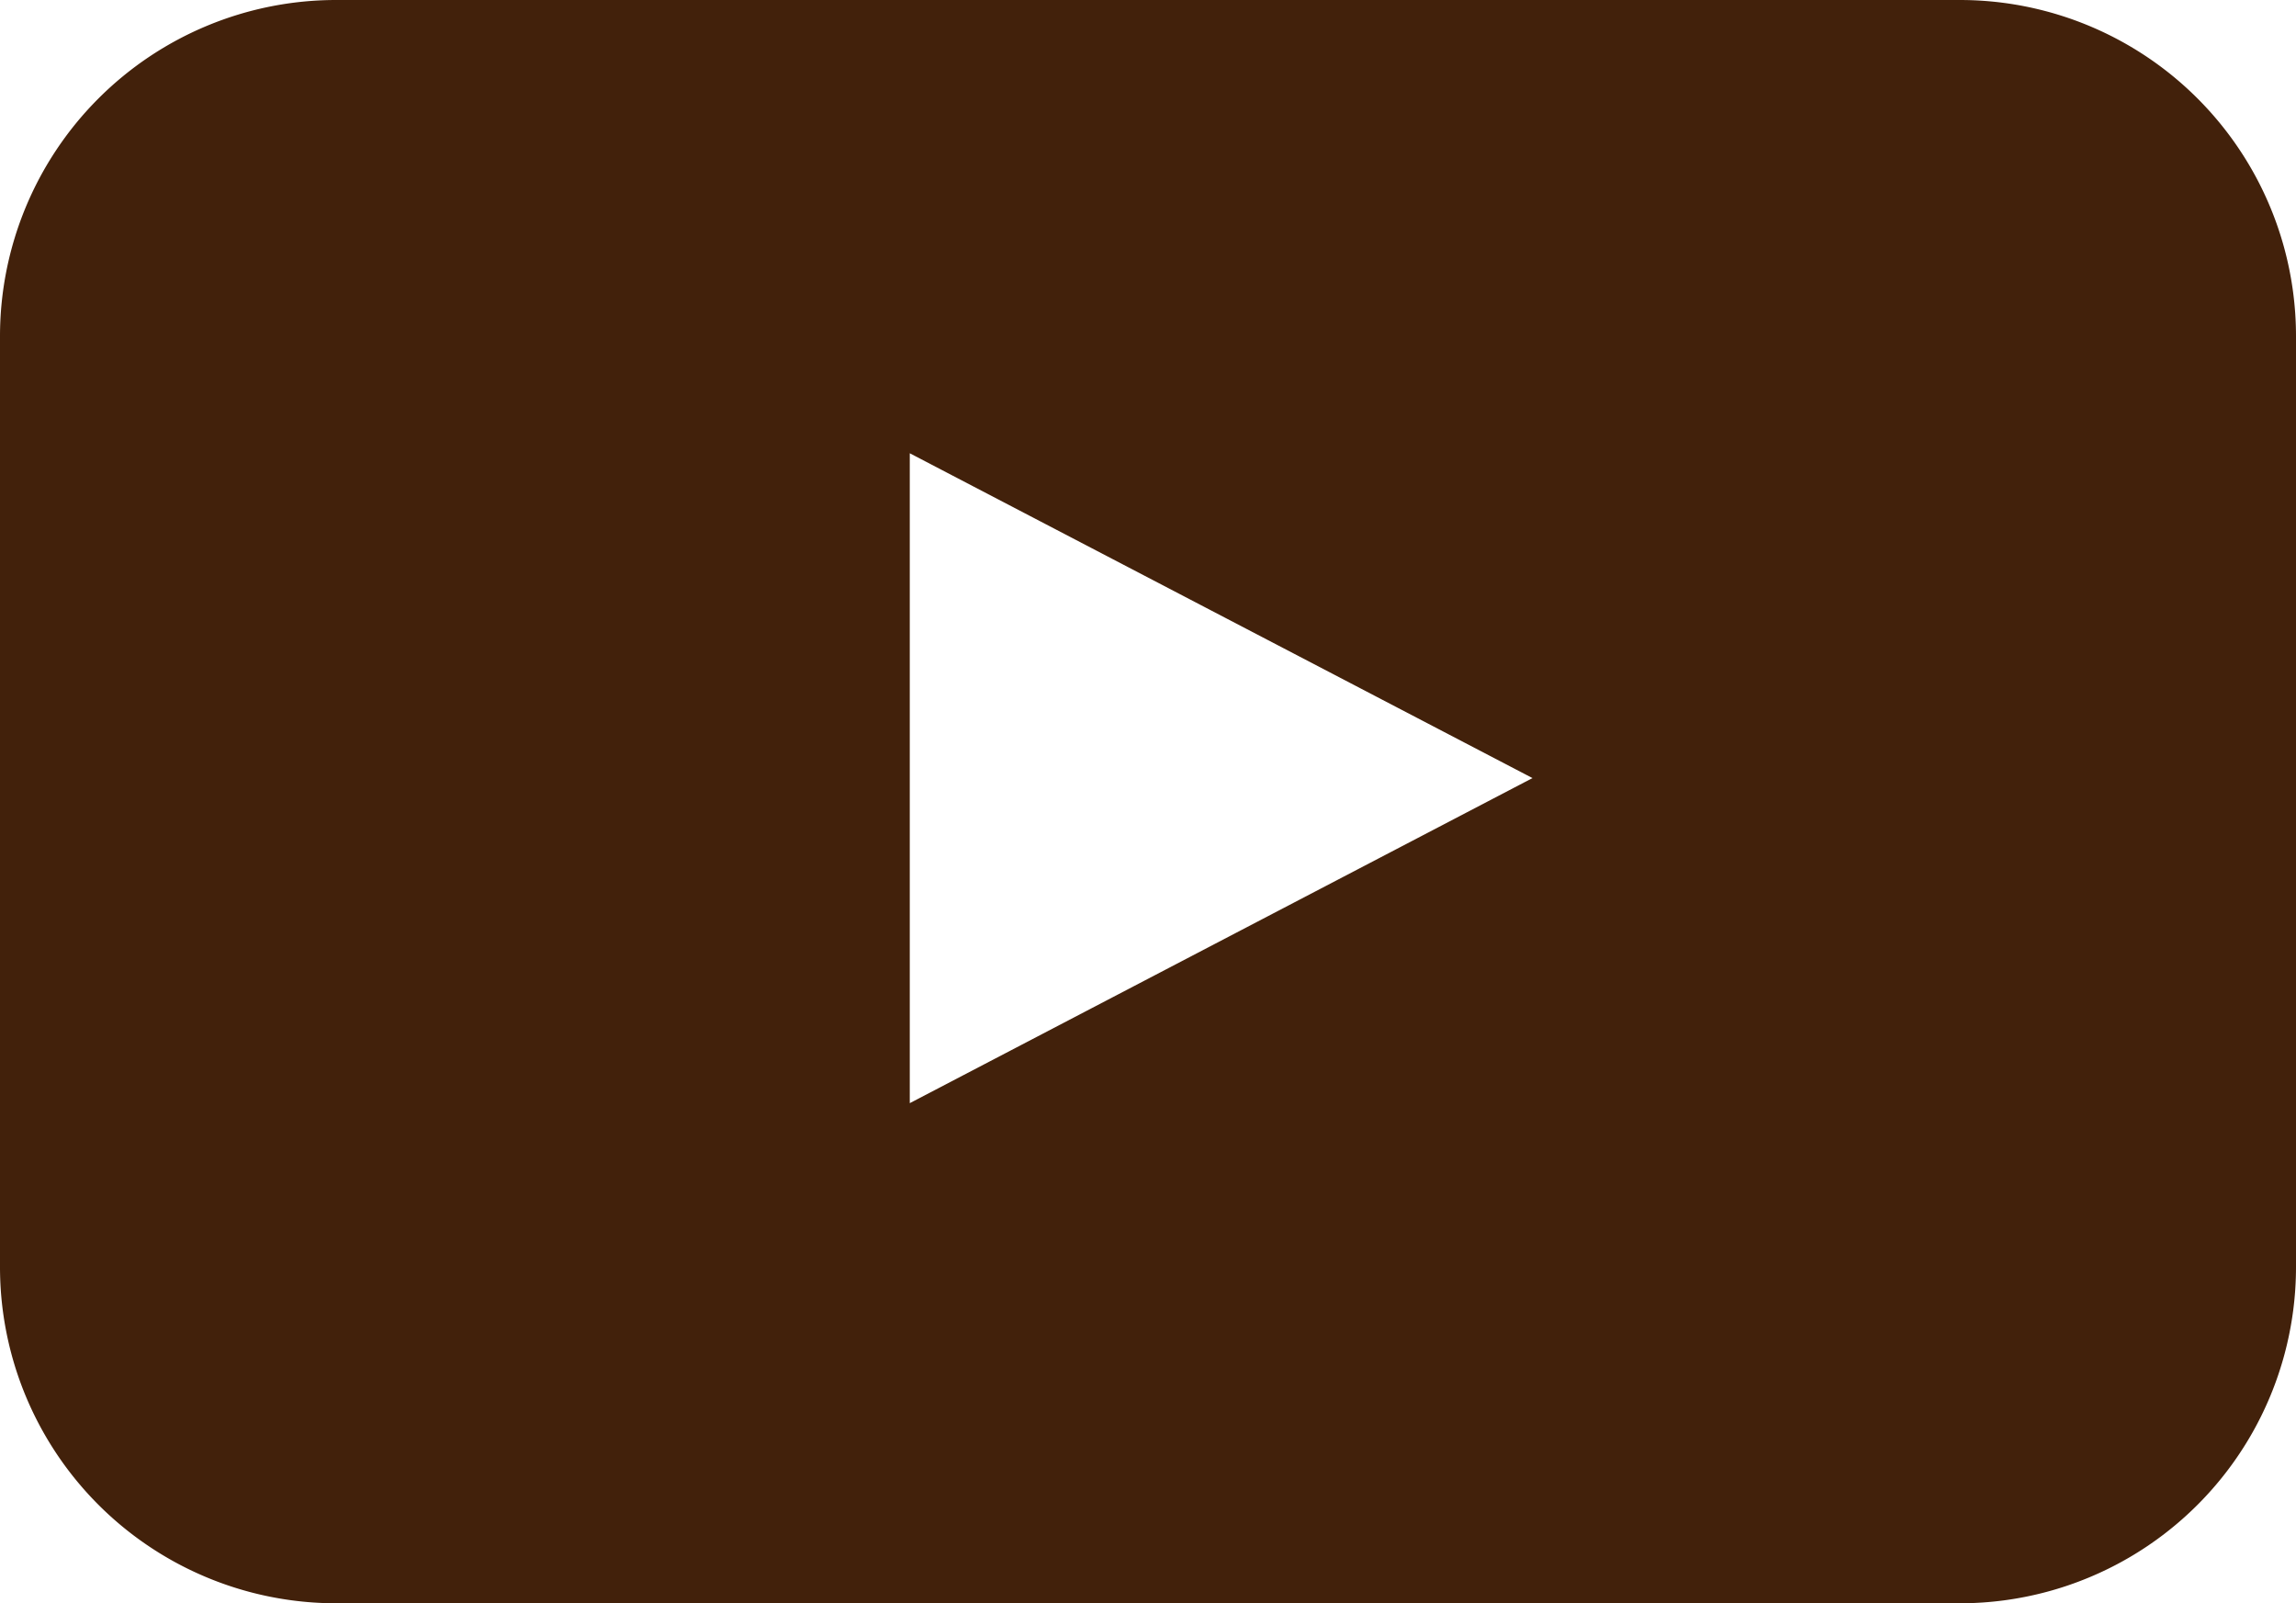 <svg xmlns="http://www.w3.org/2000/svg" viewBox="0 0 92.62 64.66"><defs><style>.cls-1{fill:#42210b;}</style></defs><title>Asset 1</title><g id="Layer_2" data-name="Layer 2"><g id="OBJECTS"><path class="cls-1" d="M79.06,0H13.55A13.56,13.56,0,0,0,0,13.56V51.09A13.56,13.56,0,0,0,13.55,64.66H79.06A13.56,13.56,0,0,0,92.62,51.09V13.56A13.56,13.56,0,0,0,79.06,0ZM36.7,44.49V18.28L61.82,31.38Z"/></g></g></svg>